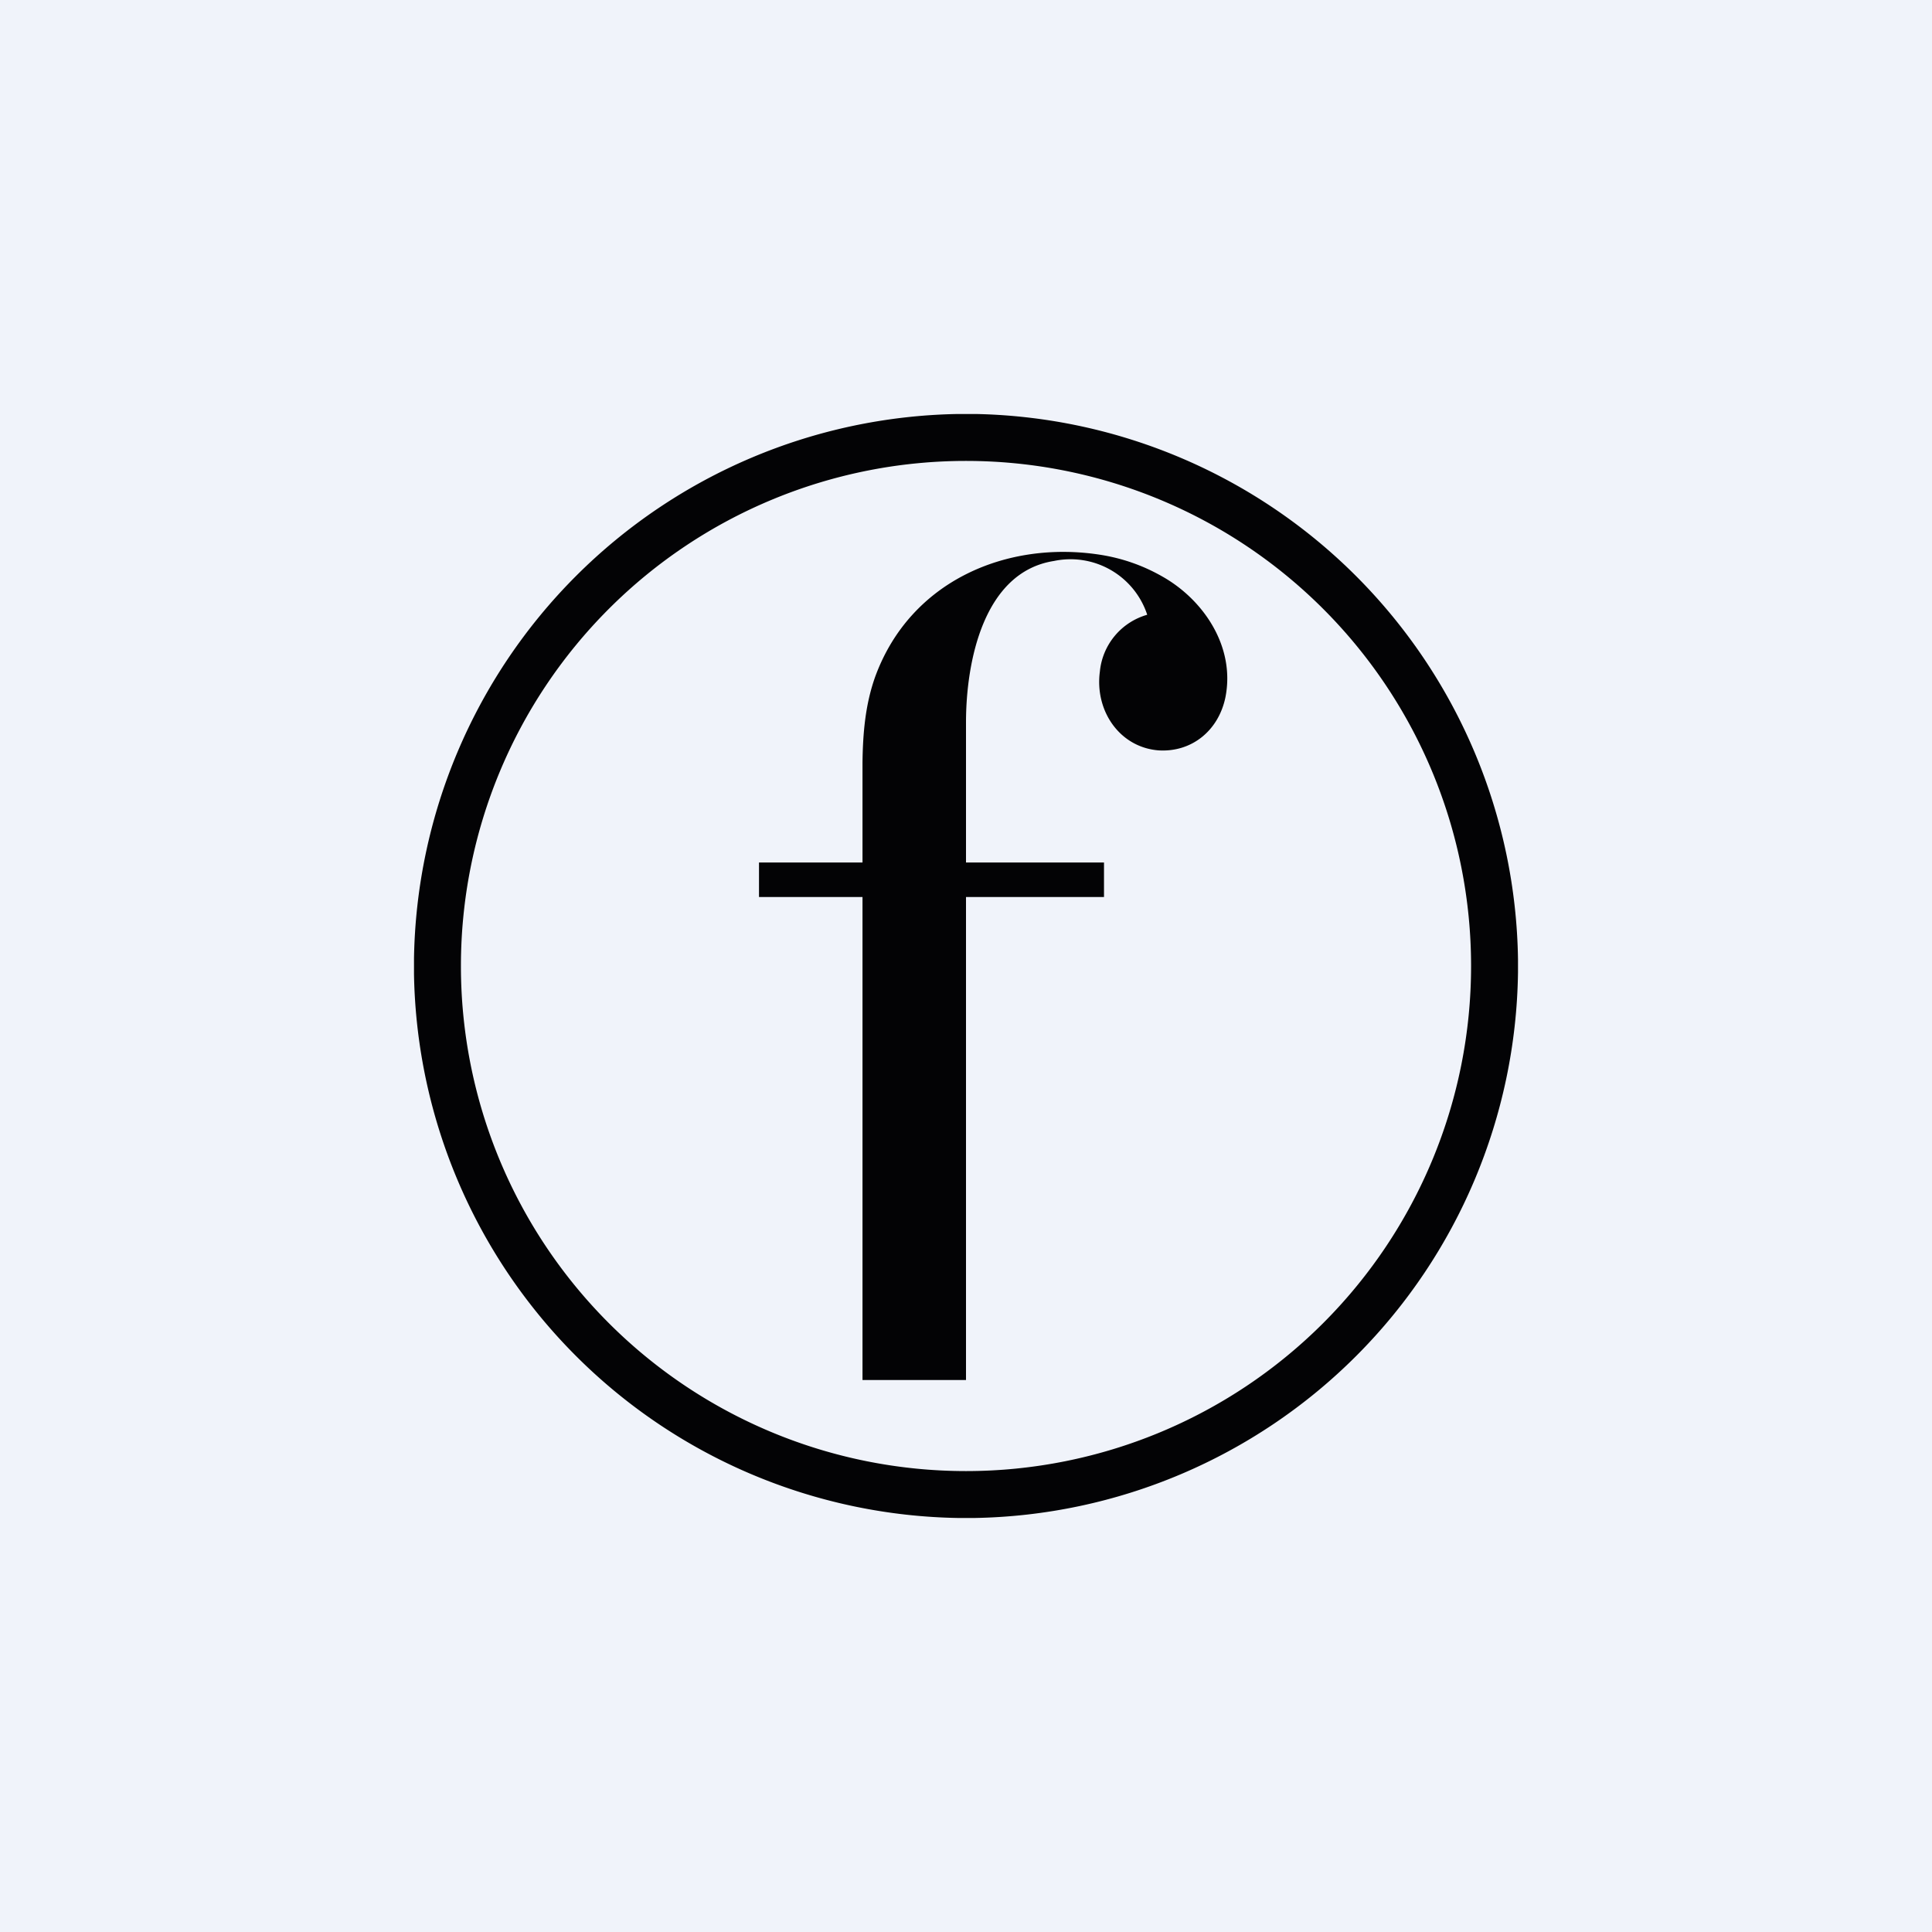<!-- by TradingView --><svg width="56" height="56" viewBox="0 0 56 56" xmlns="http://www.w3.org/2000/svg"><path fill="#F0F3FA" d="M0 0h56v56H0z"/><path d="M27.76 12h.53A16.04 16.04 0 0 1 44 27.81v.38A16.03 16.03 0 0 1 28.22 44h-.42A16.04 16.04 0 0 1 12 28.24v-.46A16.04 16.04 0 0 1 27.76 12Zm14.88 16a14.64 14.64 0 1 0-29.28 0 14.64 14.64 0 0 0 29.28 0Z" fill="#030305"/><path d="M25 26h-3v-1h3v-2.89c.01-.85.08-1.69.37-2.5 1.02-2.78 3.82-3.95 6.52-3.53.64.1 1.24.31 1.8.63 1.19.67 2.12 2.03 1.83 3.5-.2.97-.98 1.6-1.94 1.54-1.13-.09-1.85-1.15-1.7-2.28a1.9 1.9 0 0 1 1.37-1.65v-.01a2.34 2.34 0 0 0-2.7-1.55C28.5 16.58 28 19.2 28 20.94V25h4v1h-4v14h-3V26Z" fill="#030305"/></svg>